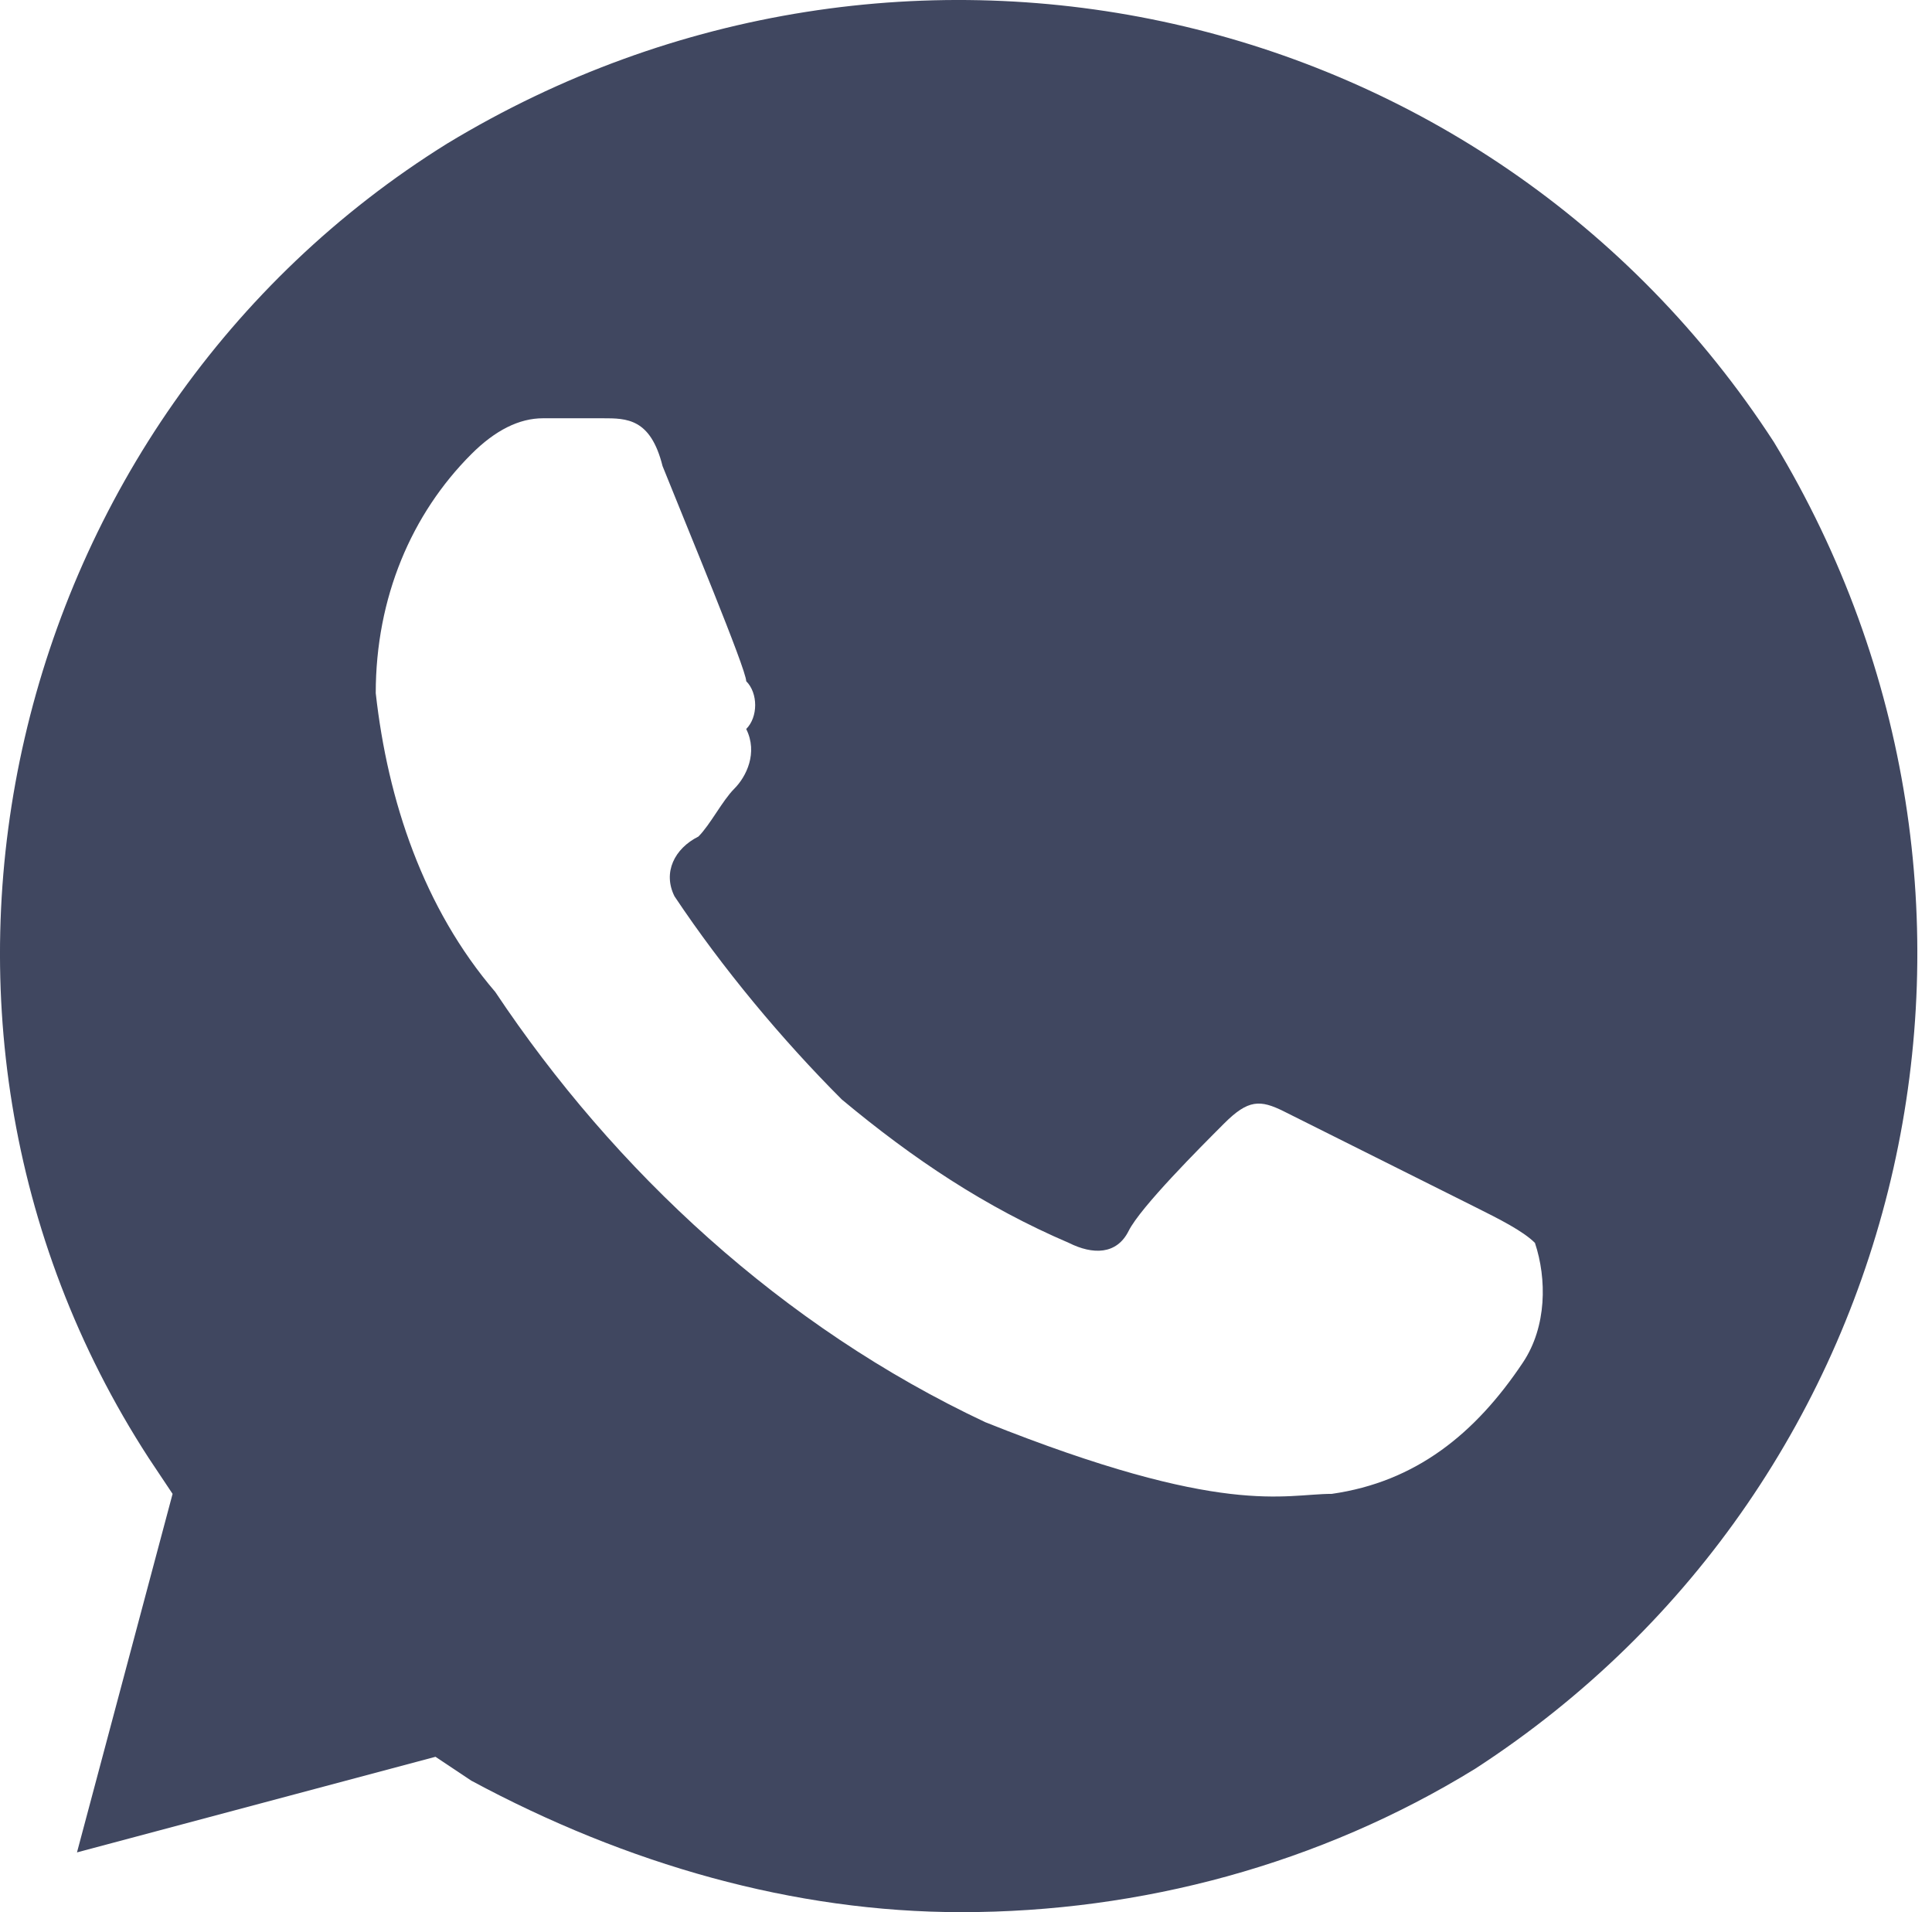 <?xml version="1.0" encoding="UTF-8"?> <svg xmlns="http://www.w3.org/2000/svg" width="97" height="96" viewBox="0 0 97 96" fill="none"> <path d="M89.065 22.199C74.665 -0.001 45.265 -6.601 22.465 7.199C0.265 20.999 -6.935 50.999 7.465 73.199L8.665 74.999L3.865 92.999L21.865 88.199L23.665 89.399C31.465 93.599 39.865 95.999 48.265 95.999C57.265 95.999 66.265 93.599 74.065 88.799C96.265 74.399 102.865 44.999 89.065 22.199ZM76.465 68.399C74.065 71.999 71.065 74.399 66.865 74.999C64.465 74.999 61.465 76.199 49.465 71.399C39.265 66.599 30.865 58.799 24.865 49.799C21.265 45.599 19.465 40.199 18.865 34.799C18.865 29.999 20.665 25.799 23.665 22.799C24.865 21.599 26.065 20.999 27.265 20.999H30.265C31.465 20.999 32.665 20.999 33.265 23.399C34.465 26.399 37.465 33.599 37.465 34.199C38.065 34.799 38.065 35.999 37.465 36.599C38.065 37.799 37.465 38.999 36.865 39.599C36.265 40.199 35.665 41.399 35.065 41.999C33.865 42.599 33.265 43.799 33.865 44.999C36.265 48.599 39.265 52.199 42.265 55.199C45.865 58.199 49.465 60.599 53.665 62.399C54.865 62.999 56.065 62.999 56.665 61.799C57.265 60.599 60.265 57.599 61.465 56.399C62.665 55.199 63.265 55.199 64.465 55.799L74.065 60.599C75.265 61.199 76.465 61.799 77.065 62.399C77.665 64.199 77.665 66.599 76.465 68.399Z" fill="#404760"></path> </svg> 
